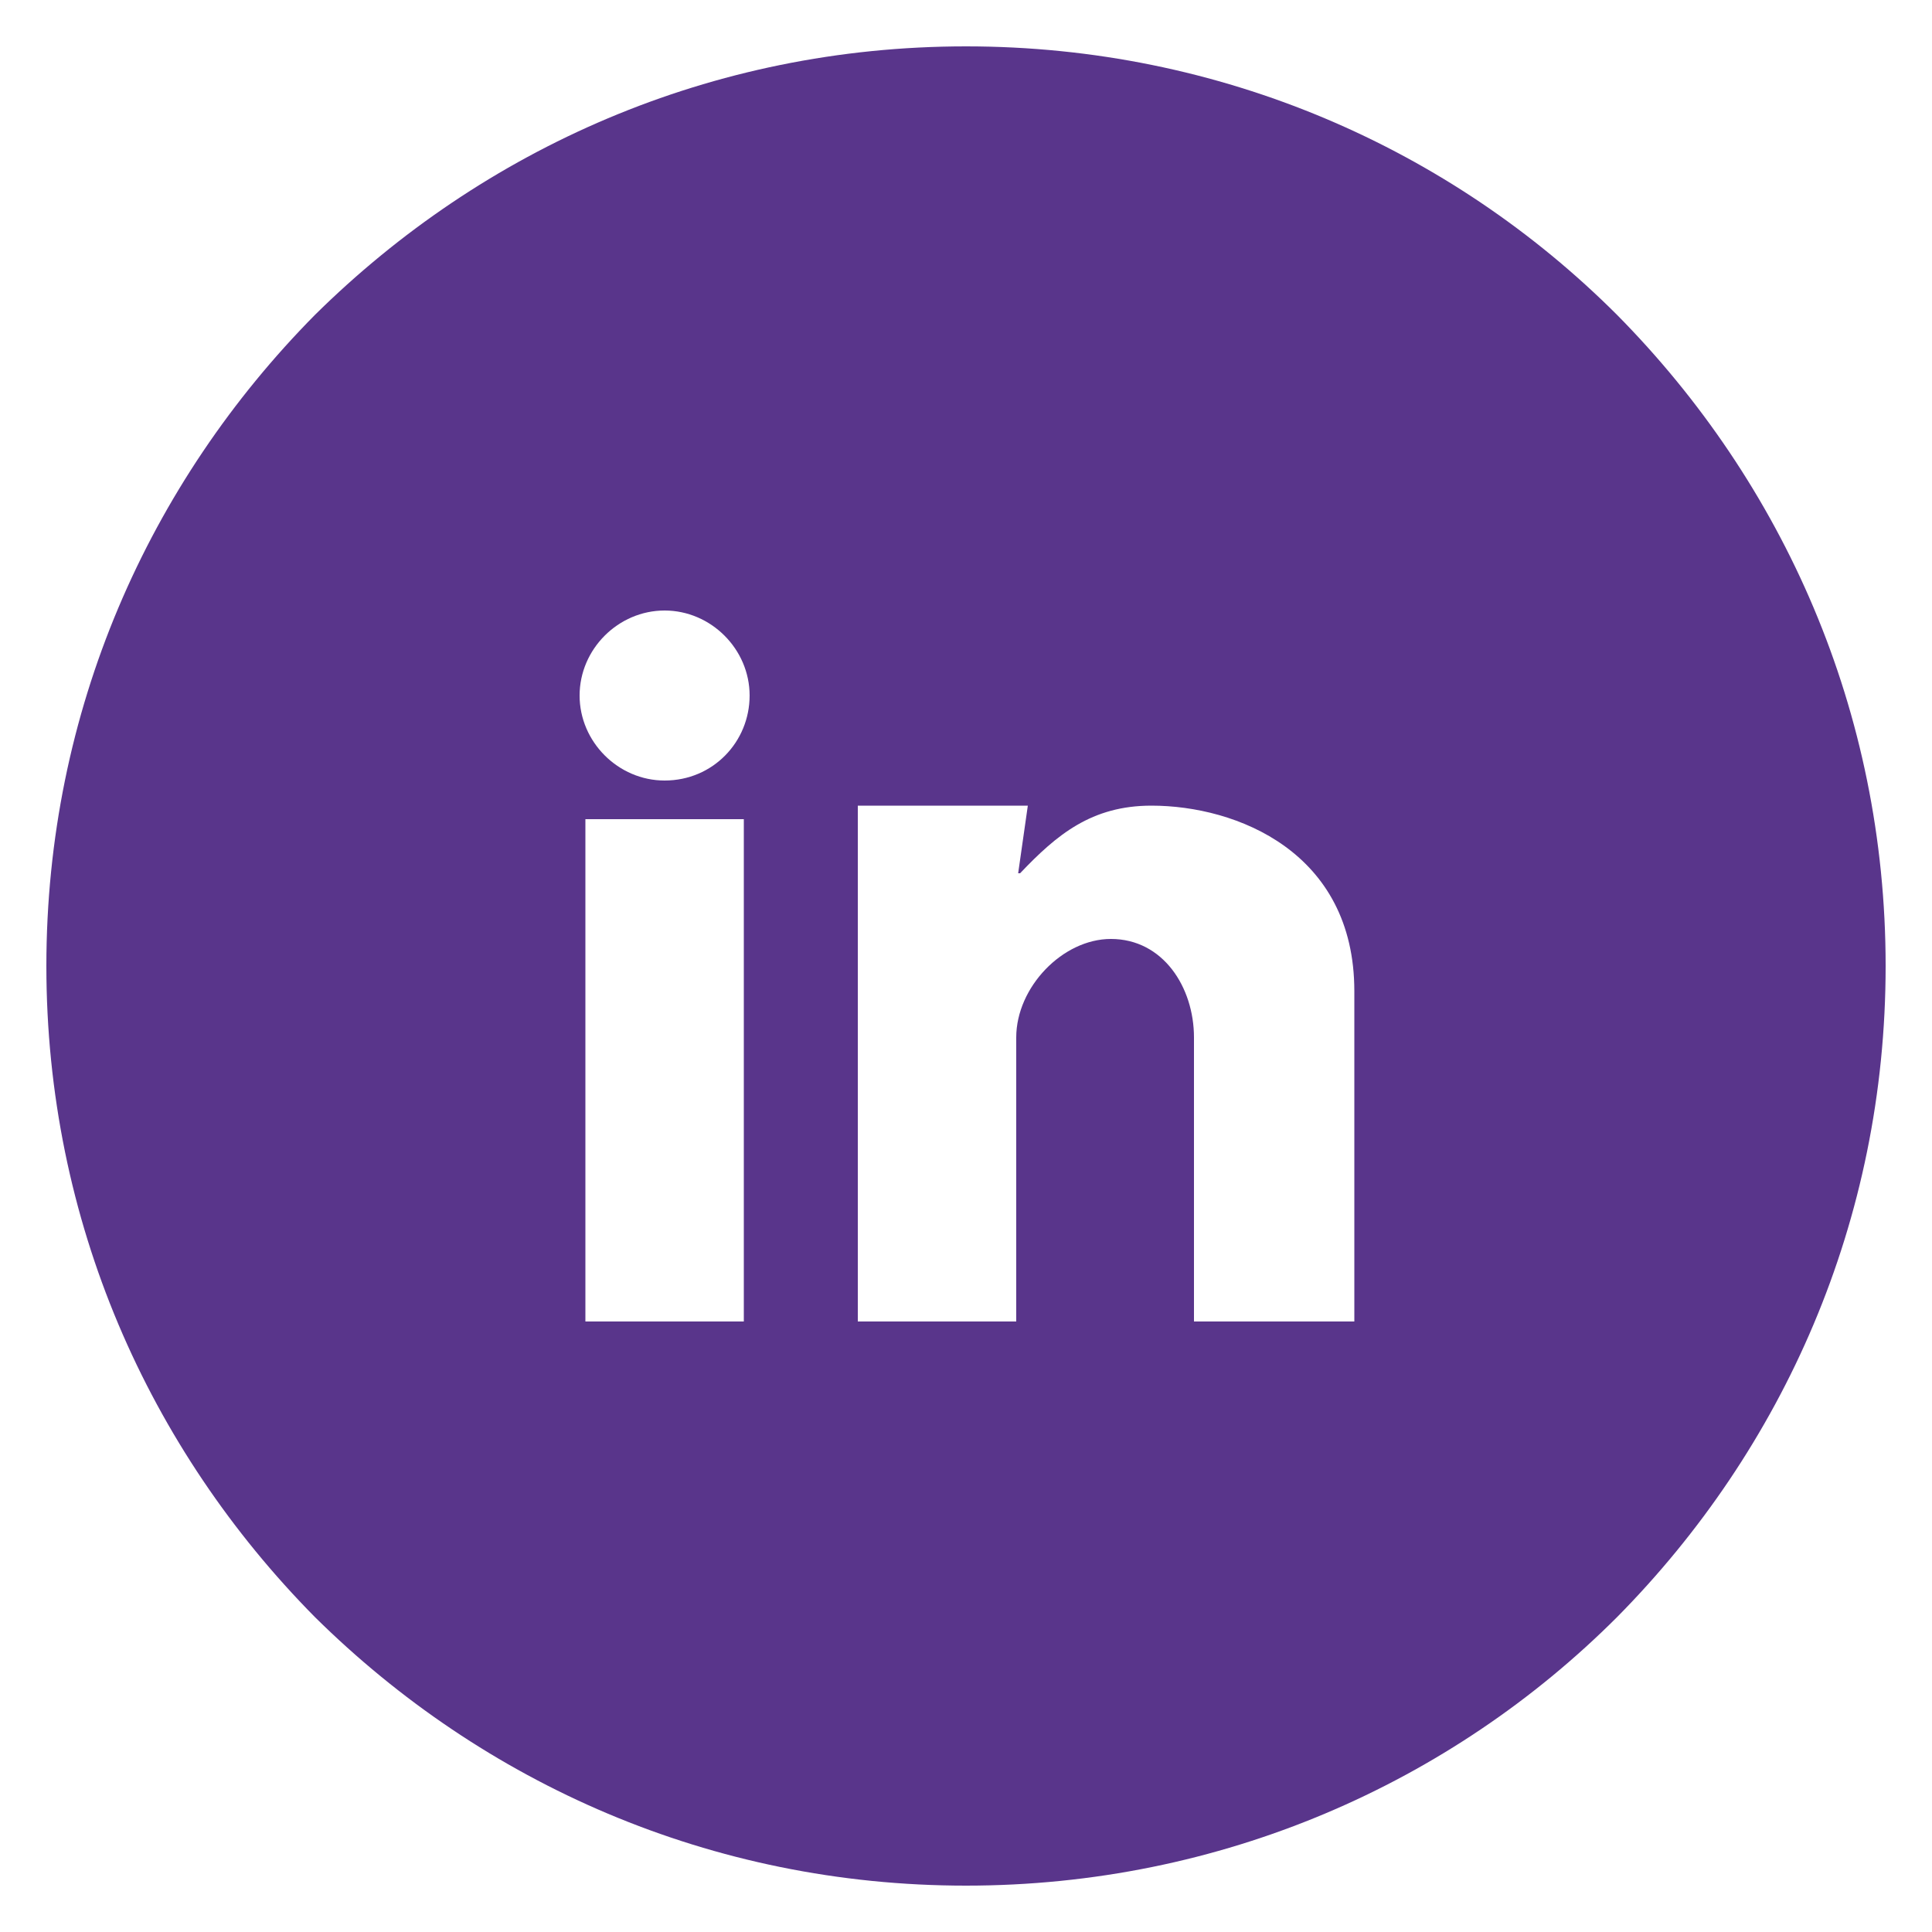 <?xml version="1.0" encoding="utf-8"?>
<!-- Generator: Adobe Illustrator 23.0.6, SVG Export Plug-In . SVG Version: 6.00 Build 0)  -->
<svg version="1.1" id="Ebene_1" xmlns="http://www.w3.org/2000/svg" xmlns:xlink="http://www.w3.org/1999/xlink" x="0px" y="0px"
	 viewBox="0 0 100 100" style="enable-background:new 0 0 100 100;" xml:space="preserve">
<style type="text/css">
	.st0{fill:#59358B;}
</style>
<path class="st0" d="M83.7,16.3C75.1,7.7,63.2,2.4,50,2.4S25,7.7,16.3,16.3C7.7,25,2.4,36.8,2.4,50c0,13.2,5.3,25,13.9,33.7
	C25,92.3,36.8,97.6,50,97.6s25.1-5.3,33.7-13.9C92.3,75,97.6,63.2,97.6,50C97.6,36.8,92.3,25,83.7,16.3z M38.5,68.4h-8.2v-26h8.2
	V68.4z M34.4,40.4c-2.4,0-4.4-2-4.4-4.4c0-2.4,2-4.4,4.4-4.4c2.4,0,4.4,2,4.4,4.4C38.8,38.4,36.9,40.4,34.4,40.4z M70,68.4h-8.2
	V53.7c0-2.6-1.6-5.1-4.3-5.1c-2.5,0-4.9,2.5-4.9,5.1v14.7h-8.2V41.7h8.8l-0.5,3.5h0.1c1.9-2,3.7-3.5,6.8-3.5
	c4.4,0,10.5,2.4,10.5,9.6V68.4z"/>
</svg>
